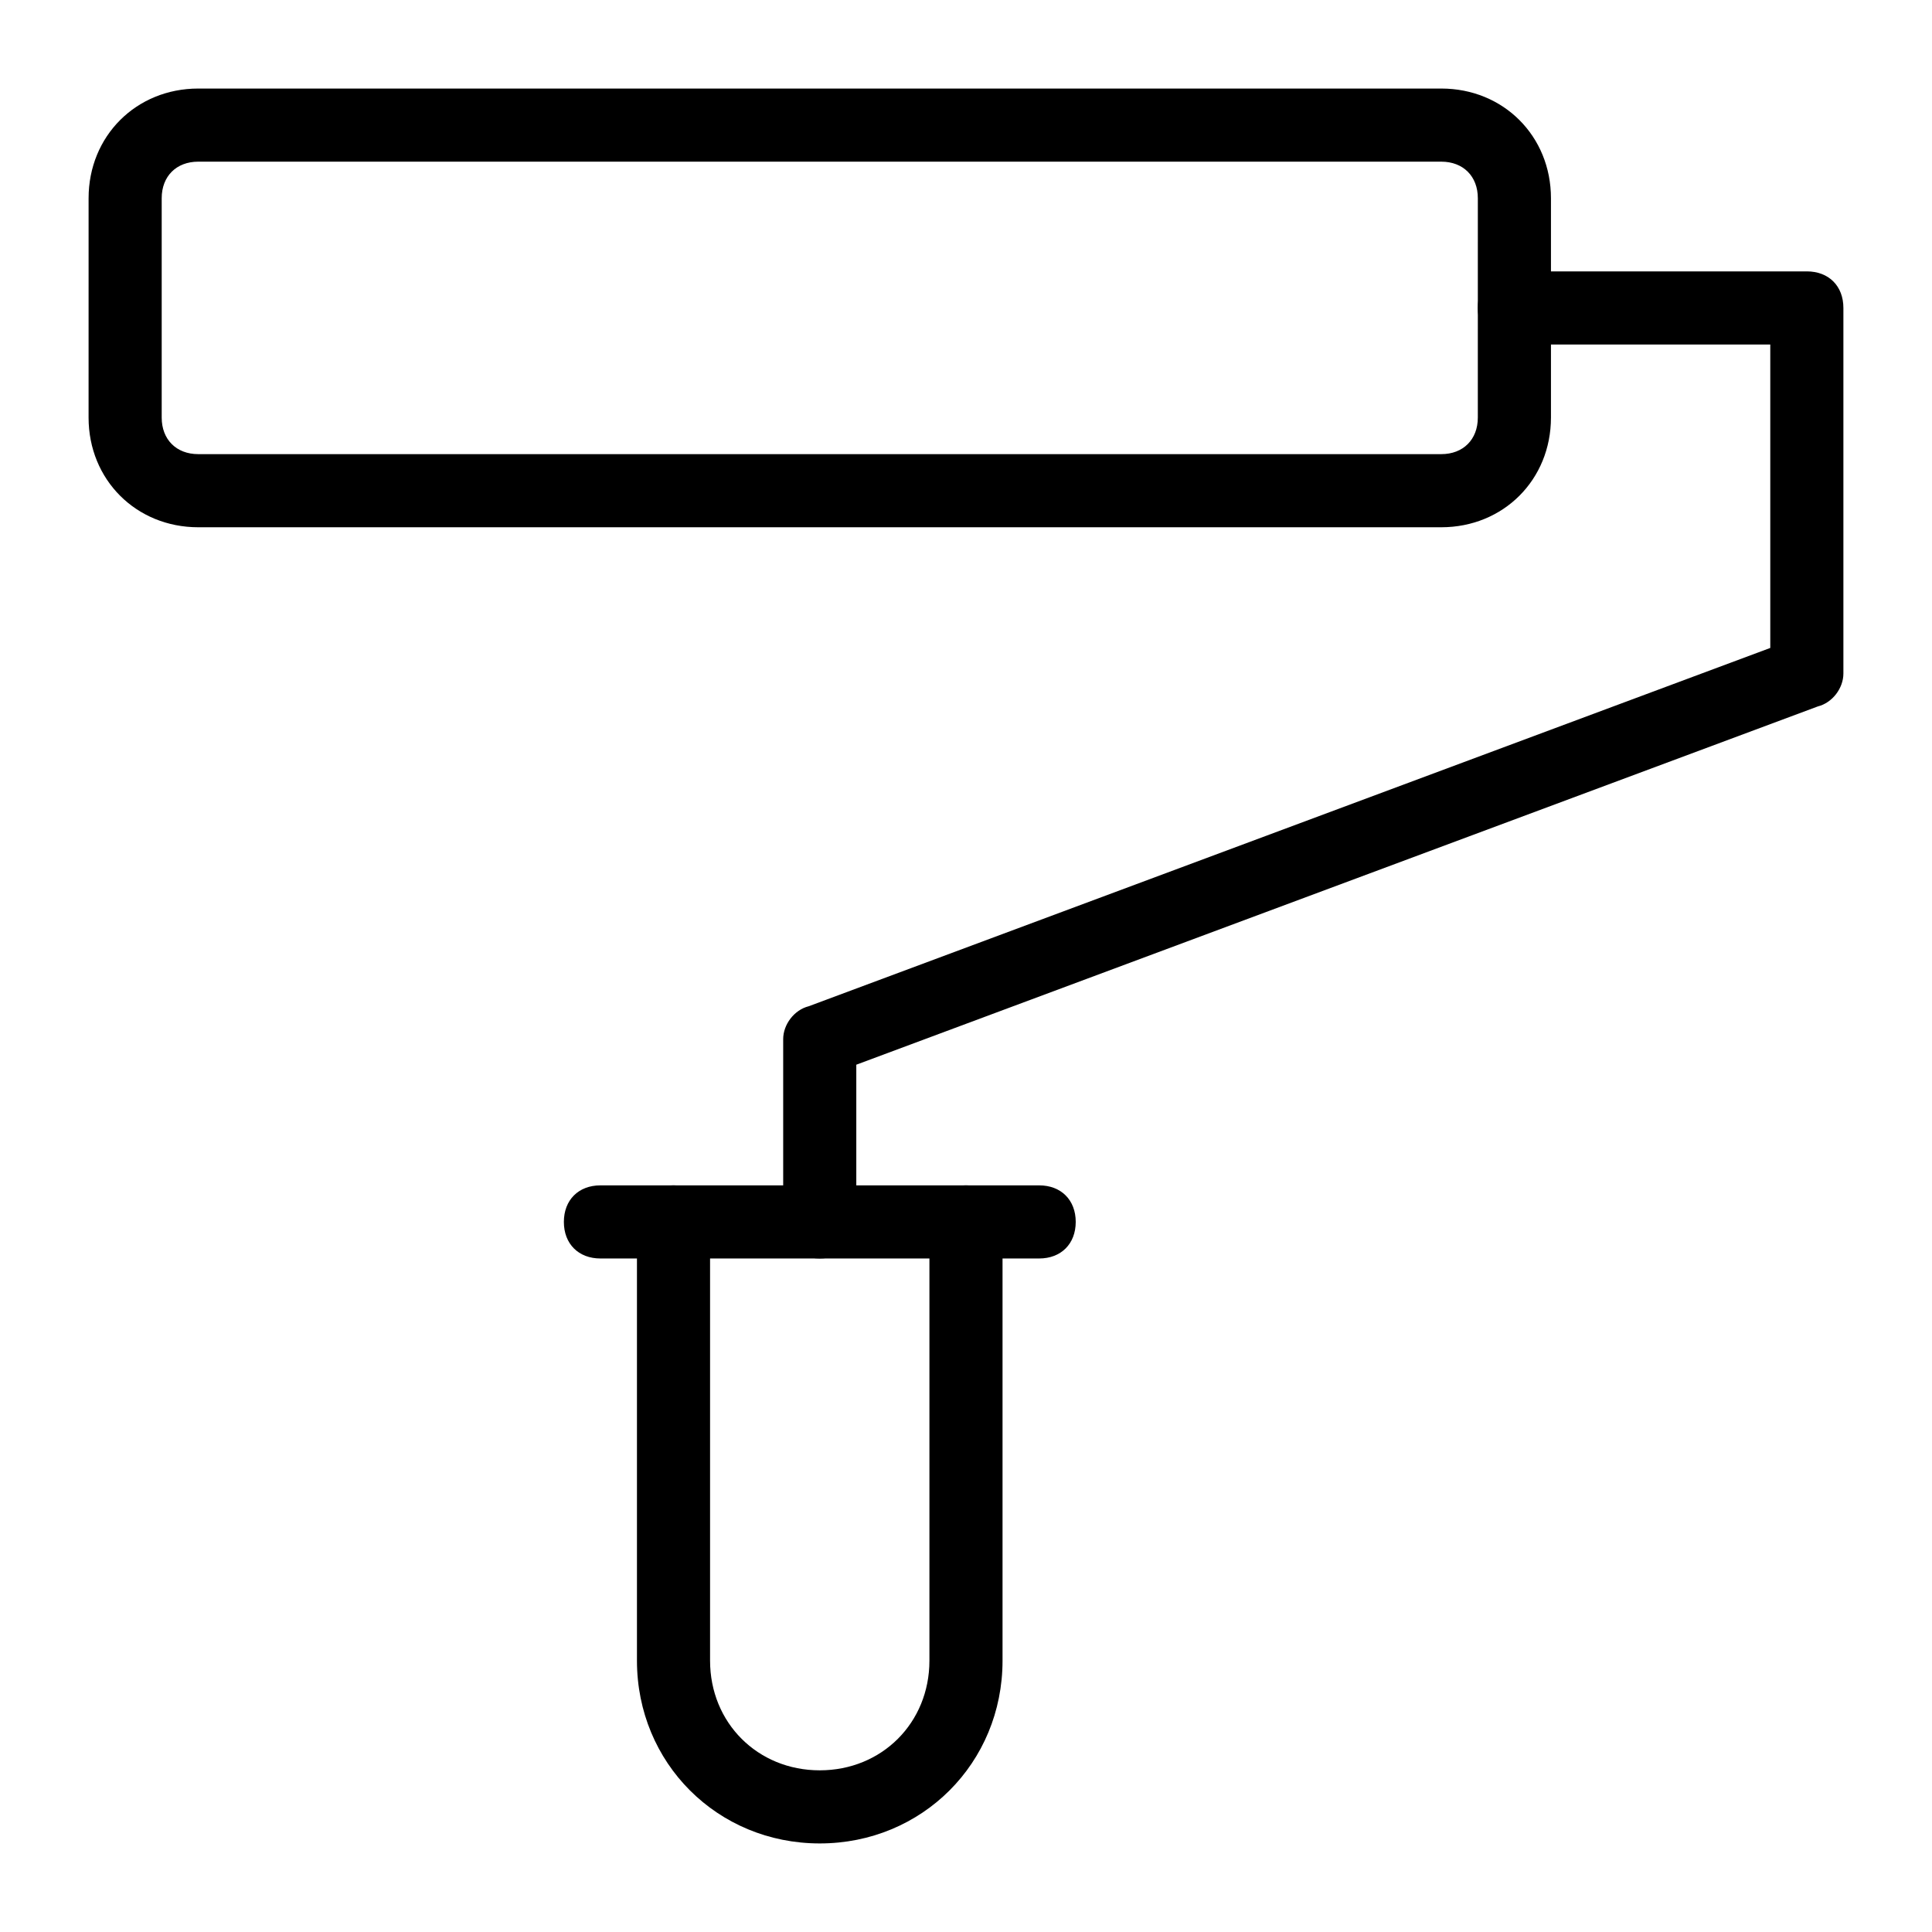 <?xml version="1.0" encoding="UTF-8"?>
<!-- The Best Svg Icon site in the world: iconSvg.co, Visit us! https://iconsvg.co -->
<svg fill="#000000" width="800px" height="800px" version="1.1" viewBox="144 144 512 512" xmlns="http://www.w3.org/2000/svg">
 <g>
  <path d="m525.95 283.73h-329.41c-16.469 0-29.066-12.594-29.066-29.066l0.004-58.133c0-16.469 12.594-29.066 29.066-29.066h329.41c16.469 0 29.066 12.594 29.066 29.066v58.133c-0.004 16.473-12.598 29.066-29.07 29.066zm-329.41-96.887c-5.812 0-9.688 3.875-9.688 9.688v58.133c0 5.812 3.875 9.688 9.688 9.688h329.41c5.812 0 9.688-3.875 9.688-9.688l0.004-58.133c0-5.812-3.875-9.688-9.688-9.688z"/>
  <path d="m361.24 477.51c-5.812 0-9.688-3.875-9.688-9.688v-48.441c0-3.875 2.906-7.75 6.781-8.719l254.81-94.953v-80.414h-67.82c-5.812 0-9.688-3.875-9.688-9.688s3.875-9.688 9.688-9.688h77.508c5.812 0 9.688 3.875 9.688 9.688v96.887c0 3.875-2.906 7.75-6.781 8.719l-254.81 94.945v41.664c0 5.812-3.875 9.688-9.691 9.688z"/>
  <path d="m361.24 632.53c-27.129 0-48.441-21.316-48.441-48.441v-116.27c0-5.812 3.875-9.688 9.688-9.688s9.688 3.875 9.688 9.688v116.27c0 16.469 12.594 29.066 29.066 29.066 16.469 0 29.066-12.594 29.066-29.066v-116.27c0-5.812 3.875-9.688 9.688-9.688s9.688 3.875 9.688 9.688v116.27c0.004 27.125-21.312 48.441-48.441 48.441z"/>
  <path d="m419.38 477.51h-116.26c-5.812 0-9.688-3.875-9.688-9.688s3.875-9.688 9.688-9.688h116.27c5.812 0 9.688 3.875 9.688 9.688-0.004 5.812-3.879 9.688-9.691 9.688z"/>
 </g>
</svg>